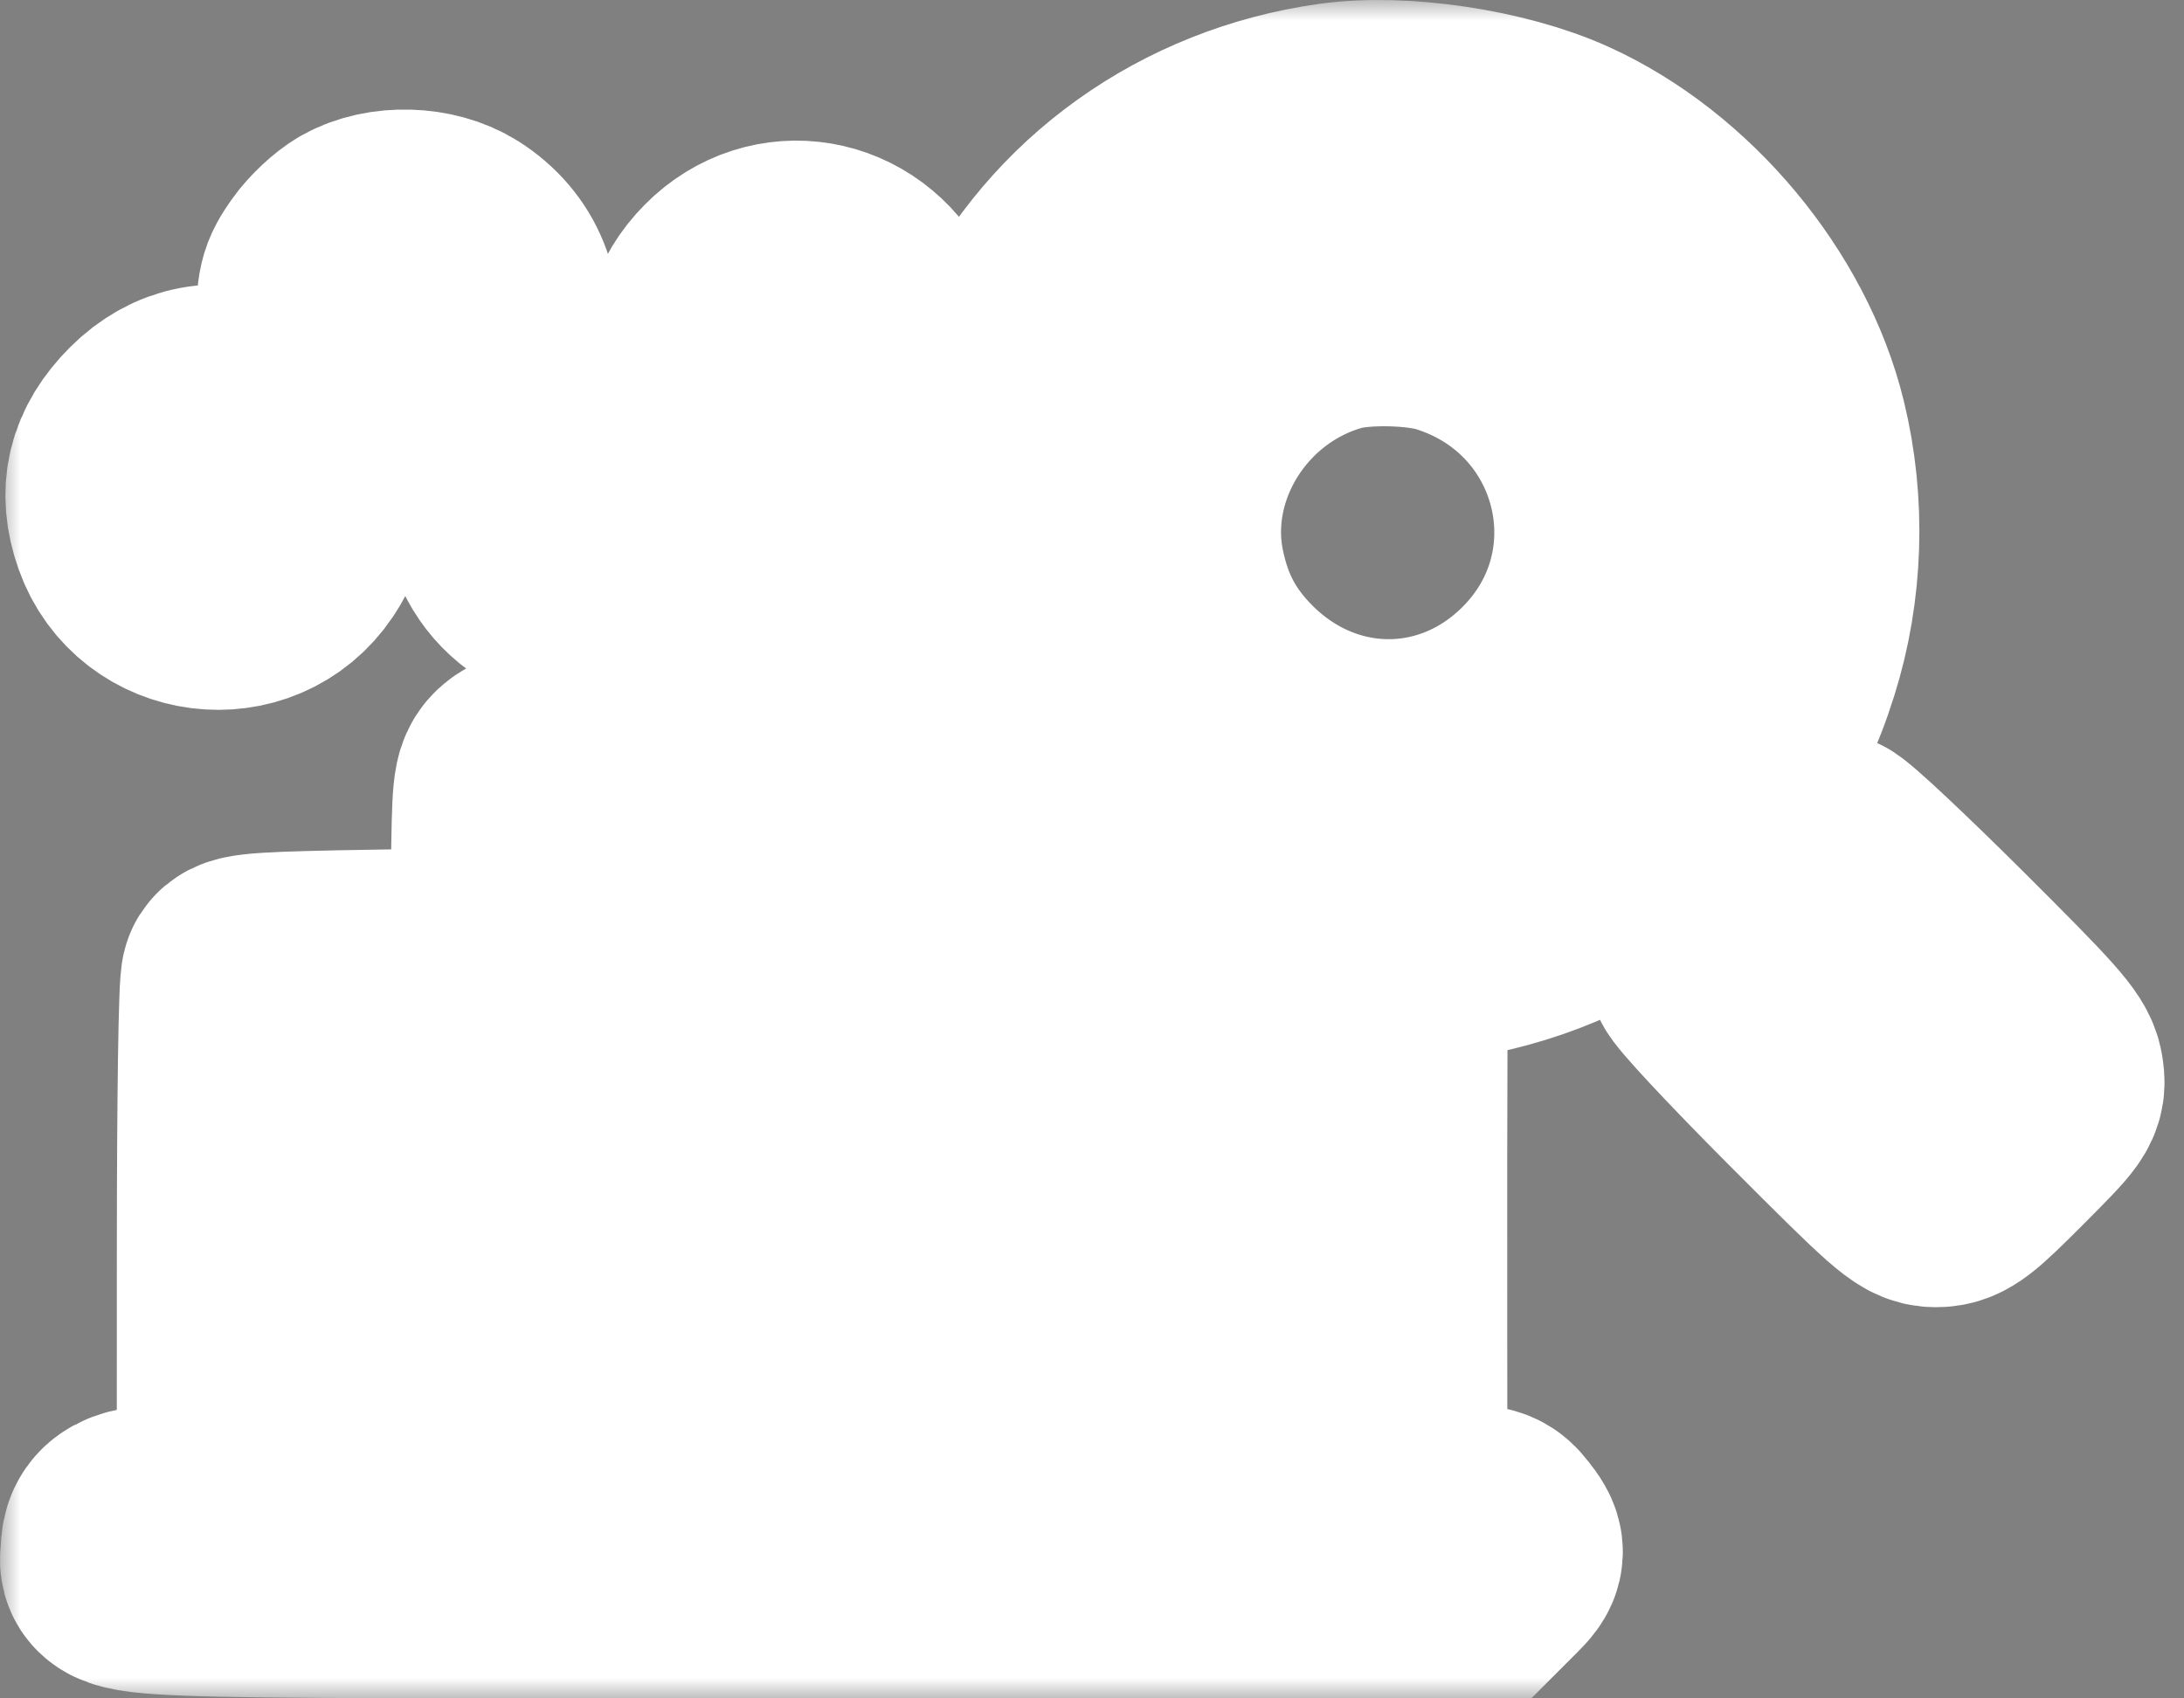 <svg width="54" height="42" viewBox="0 0 54 42" fill="none" xmlns="http://www.w3.org/2000/svg">
<rect x="0" y="0" width="54" height="42" fill="#808080" stroke="none"/>
<mask id="path-1-outside-1_4050_556" maskUnits="userSpaceOnUse" x="0" y="0" width="54" height="42" fill="black">
<rect fill="white" width="54" height="42"/>
<path fill-rule="evenodd" clip-rule="evenodd" d="M33.022 3.068C29.591 3.55 26.691 5.624 25.218 8.649C24.706 9.7 24.416 10.653 24.241 11.864L24.107 12.795L21.934 12.821C19.869 12.847 19.751 12.859 19.574 13.072C19.407 13.274 19.388 13.589 19.388 16.155V19.014H16.264C13.445 19.014 13.117 19.032 12.915 19.2C12.701 19.377 12.69 19.492 12.664 21.671L12.637 23.957L9.365 24.01C6.611 24.055 6.076 24.089 5.991 24.223C5.93 24.319 5.89 27.04 5.889 31.053L5.887 37.724H4.688C3.321 37.724 3.017 37.84 3.017 38.361C3.017 39.045 1.802 38.999 20.054 38.999H36.619L36.88 38.738C37.197 38.421 37.201 38.36 36.921 38.004C36.706 37.73 36.672 37.724 35.486 37.724H34.271L34.267 33.073C34.262 25.989 34.274 23.44 34.315 23.399C34.335 23.379 34.778 23.318 35.298 23.264C37.146 23.073 38.926 22.392 40.365 21.326L41.091 20.789L42.039 21.733C42.561 22.252 42.988 22.72 42.988 22.773C42.988 22.825 42.821 23.053 42.616 23.28C42.411 23.506 42.244 23.773 42.244 23.873C42.244 23.972 43.427 25.24 44.872 26.689C47.28 29.104 47.531 29.326 47.863 29.326C48.183 29.326 48.362 29.188 49.394 28.152C50.536 27.005 50.561 26.97 50.499 26.587C50.444 26.249 50.09 25.852 47.908 23.678C46.517 22.293 45.275 21.129 45.147 21.092C44.972 21.04 44.809 21.117 44.496 21.4C44.266 21.608 44.044 21.778 44.002 21.778C43.885 21.778 42.819 20.804 42.398 20.311L42.021 19.872L42.598 19.044C43.322 18.006 43.636 17.381 43.976 16.3C44.547 14.488 44.612 12.484 44.158 10.627C43.473 7.817 41.209 5.104 38.539 3.893C37.003 3.197 34.63 2.842 33.022 3.068ZM32.8 4.356C28.239 5.115 24.93 9.486 25.453 14.066C25.875 17.771 28.292 20.652 31.884 21.734C33.172 22.122 35.246 22.148 36.556 21.793C39.666 20.951 42.009 18.648 42.901 15.557C43.107 14.845 43.146 14.461 43.146 13.167C43.145 11.014 42.797 9.809 41.702 8.172C39.775 5.291 36.255 3.782 32.8 4.356ZM8.921 5.967C8.69 6.098 8.355 6.413 8.177 6.666C7.878 7.092 7.854 7.194 7.854 8.04V8.954L7.183 9.635C6.691 10.135 6.465 10.295 6.333 10.24C5.402 9.855 4.547 10.017 3.853 10.709C3.145 11.415 2.966 12.162 3.287 13.072C3.893 14.791 6.217 15.088 7.227 13.576C7.697 12.873 7.767 12.144 7.439 11.358C7.394 11.25 7.598 10.973 8.057 10.518L8.742 9.84L9.111 10.015C9.528 10.213 10.405 10.246 10.843 10.079C11.116 9.975 11.18 10.014 11.862 10.69C12.526 11.349 12.583 11.44 12.516 11.732C12.163 13.25 13.192 14.581 14.719 14.583C15.783 14.585 16.757 13.788 16.905 12.793C16.957 12.449 17.116 12.219 17.758 11.565L18.548 10.76L19.154 10.915C19.828 11.087 20.326 11.005 20.952 10.621C21.817 10.089 22.21 8.689 21.748 7.79C21 6.336 19.202 6.032 18.076 7.17C17.476 7.776 17.292 8.468 17.508 9.302L17.649 9.844L17.129 10.389C16.843 10.689 16.591 10.934 16.569 10.934C16.547 10.934 16.395 10.808 16.231 10.655C15.622 10.082 14.588 9.91 13.782 10.247L13.391 10.41L12.728 9.742L12.065 9.074L12.217 8.497C12.473 7.527 12.092 6.586 11.218 6.031C10.581 5.628 9.571 5.599 8.921 5.967ZM32.701 6.462C30.634 6.97 28.975 8.355 28.046 10.35C27.57 11.371 27.429 12.191 27.493 13.565C27.576 15.378 28.19 16.753 29.499 18.061C30.263 18.823 31.405 19.49 32.517 19.824C33.393 20.086 35.255 20.086 36.131 19.824C37.481 19.419 38.783 18.559 39.666 17.489C41.458 15.319 41.679 12.072 40.205 9.574C38.751 7.109 35.521 5.769 32.701 6.462ZM9.714 6.97C9.422 7.077 9.088 7.449 9.024 7.74C8.822 8.66 10.031 9.353 10.716 8.71C11.535 7.94 10.757 6.589 9.714 6.97ZM32.889 7.684C30.026 8.48 28.191 11.408 28.786 14.23C29.03 15.389 29.502 16.265 30.325 17.092C32.578 19.354 36.011 19.381 38.26 17.153C41.321 14.122 40.032 9.024 35.881 7.741C35.099 7.5 33.653 7.472 32.889 7.684ZM19.038 7.959C18.295 8.544 18.77 9.765 19.74 9.765C20.063 9.765 20.541 9.396 20.675 9.045C20.805 8.701 20.621 8.121 20.313 7.905C19.988 7.678 19.363 7.704 19.038 7.959ZM4.906 11.419C4.138 11.836 4.249 12.996 5.083 13.271C5.701 13.475 6.27 13.088 6.383 12.386C6.438 12.05 6.4 11.957 6.071 11.628C5.662 11.22 5.37 11.168 4.906 11.419ZM14.338 11.354C14.001 11.492 13.75 11.834 13.683 12.247C13.628 12.585 13.666 12.675 14.009 13.018C14.355 13.364 14.44 13.399 14.793 13.343C15.306 13.262 15.667 12.854 15.667 12.357C15.667 11.872 15.521 11.612 15.138 11.414C14.794 11.236 14.652 11.225 14.338 11.354ZM20.735 14.088C20.696 14.127 20.664 19.461 20.664 25.941V37.724H23.428H26.192V28.521V19.318L25.887 18.873C25.202 17.875 24.485 16.104 24.325 15.014C24.169 13.953 24.292 14.017 22.438 14.017C21.54 14.017 20.773 14.049 20.735 14.088ZM13.86 29.006V37.724H16.624H19.388L19.403 32.967C19.411 30.35 19.413 27.97 19.409 27.678C19.404 27.385 19.397 25.603 19.394 23.718L19.388 20.289H16.624H13.86V29.006ZM27.467 29.223V37.724H30.231H32.995V30.497V23.27L32.756 23.216C32.624 23.186 32.292 23.113 32.017 23.055C31.303 22.903 29.863 22.363 29.314 22.041C29.057 21.89 28.536 21.532 28.157 21.245L27.467 20.723V29.223ZM44.393 23.189C44.088 23.498 43.839 23.798 43.839 23.856C43.839 23.995 45.778 25.924 45.917 25.924C45.977 25.924 46.285 25.66 46.603 25.338L47.181 24.753L46.123 23.69C45.541 23.106 45.039 22.628 45.006 22.628C44.974 22.628 44.698 22.881 44.393 23.189ZM7.13 25.364C7.104 25.467 7.088 28.278 7.096 31.611L7.11 37.67L9.901 37.699L12.692 37.727L12.665 31.48L12.637 25.233L9.908 25.204C7.374 25.178 7.175 25.189 7.13 25.364ZM47.347 26.295L46.77 26.88L47.24 27.358C47.498 27.622 47.761 27.837 47.824 27.837C47.887 27.837 48.198 27.574 48.516 27.253L49.093 26.669L48.623 26.19C48.364 25.927 48.101 25.711 48.038 25.711C47.976 25.711 47.664 25.974 47.347 26.295Z"/>
</mask>
<path fill-rule="evenodd" clip-rule="evenodd" d="M33.022 3.068C29.591 3.55 26.691 5.624 25.218 8.649C24.706 9.7 24.416 10.653 24.241 11.864L24.107 12.795L21.934 12.821C19.869 12.847 19.751 12.859 19.574 13.072C19.407 13.274 19.388 13.589 19.388 16.155V19.014H16.264C13.445 19.014 13.117 19.032 12.915 19.2C12.701 19.377 12.69 19.492 12.664 21.671L12.637 23.957L9.365 24.01C6.611 24.055 6.076 24.089 5.991 24.223C5.93 24.319 5.89 27.04 5.889 31.053L5.887 37.724H4.688C3.321 37.724 3.017 37.84 3.017 38.361C3.017 39.045 1.802 38.999 20.054 38.999H36.619L36.88 38.738C37.197 38.421 37.201 38.36 36.921 38.004C36.706 37.73 36.672 37.724 35.486 37.724H34.271L34.267 33.073C34.262 25.989 34.274 23.44 34.315 23.399C34.335 23.379 34.778 23.318 35.298 23.264C37.146 23.073 38.926 22.392 40.365 21.326L41.091 20.789L42.039 21.733C42.561 22.252 42.988 22.72 42.988 22.773C42.988 22.825 42.821 23.053 42.616 23.28C42.411 23.506 42.244 23.773 42.244 23.873C42.244 23.972 43.427 25.24 44.872 26.689C47.28 29.104 47.531 29.326 47.863 29.326C48.183 29.326 48.362 29.188 49.394 28.152C50.536 27.005 50.561 26.97 50.499 26.587C50.444 26.249 50.09 25.852 47.908 23.678C46.517 22.293 45.275 21.129 45.147 21.092C44.972 21.04 44.809 21.117 44.496 21.4C44.266 21.608 44.044 21.778 44.002 21.778C43.885 21.778 42.819 20.804 42.398 20.311L42.021 19.872L42.598 19.044C43.322 18.006 43.636 17.381 43.976 16.3C44.547 14.488 44.612 12.484 44.158 10.627C43.473 7.817 41.209 5.104 38.539 3.893C37.003 3.197 34.63 2.842 33.022 3.068ZM32.8 4.356C28.239 5.115 24.93 9.486 25.453 14.066C25.875 17.771 28.292 20.652 31.884 21.734C33.172 22.122 35.246 22.148 36.556 21.793C39.666 20.951 42.009 18.648 42.901 15.557C43.107 14.845 43.146 14.461 43.146 13.167C43.145 11.014 42.797 9.809 41.702 8.172C39.775 5.291 36.255 3.782 32.8 4.356ZM8.921 5.967C8.69 6.098 8.355 6.413 8.177 6.666C7.878 7.092 7.854 7.194 7.854 8.04V8.954L7.183 9.635C6.691 10.135 6.465 10.295 6.333 10.24C5.402 9.855 4.547 10.017 3.853 10.709C3.145 11.415 2.966 12.162 3.287 13.072C3.893 14.791 6.217 15.088 7.227 13.576C7.697 12.873 7.767 12.144 7.439 11.358C7.394 11.25 7.598 10.973 8.057 10.518L8.742 9.84L9.111 10.015C9.528 10.213 10.405 10.246 10.843 10.079C11.116 9.975 11.18 10.014 11.862 10.69C12.526 11.349 12.583 11.44 12.516 11.732C12.163 13.25 13.192 14.581 14.719 14.583C15.783 14.585 16.757 13.788 16.905 12.793C16.957 12.449 17.116 12.219 17.758 11.565L18.548 10.76L19.154 10.915C19.828 11.087 20.326 11.005 20.952 10.621C21.817 10.089 22.21 8.689 21.748 7.79C21 6.336 19.202 6.032 18.076 7.17C17.476 7.776 17.292 8.468 17.508 9.302L17.649 9.844L17.129 10.389C16.843 10.689 16.591 10.934 16.569 10.934C16.547 10.934 16.395 10.808 16.231 10.655C15.622 10.082 14.588 9.91 13.782 10.247L13.391 10.41L12.728 9.742L12.065 9.074L12.217 8.497C12.473 7.527 12.092 6.586 11.218 6.031C10.581 5.628 9.571 5.599 8.921 5.967ZM32.701 6.462C30.634 6.97 28.975 8.355 28.046 10.35C27.57 11.371 27.429 12.191 27.493 13.565C27.576 15.378 28.19 16.753 29.499 18.061C30.263 18.823 31.405 19.49 32.517 19.824C33.393 20.086 35.255 20.086 36.131 19.824C37.481 19.419 38.783 18.559 39.666 17.489C41.458 15.319 41.679 12.072 40.205 9.574C38.751 7.109 35.521 5.769 32.701 6.462ZM9.714 6.97C9.422 7.077 9.088 7.449 9.024 7.74C8.822 8.66 10.031 9.353 10.716 8.71C11.535 7.94 10.757 6.589 9.714 6.97ZM32.889 7.684C30.026 8.48 28.191 11.408 28.786 14.23C29.03 15.389 29.502 16.265 30.325 17.092C32.578 19.354 36.011 19.381 38.26 17.153C41.321 14.122 40.032 9.024 35.881 7.741C35.099 7.5 33.653 7.472 32.889 7.684ZM19.038 7.959C18.295 8.544 18.77 9.765 19.74 9.765C20.063 9.765 20.541 9.396 20.675 9.045C20.805 8.701 20.621 8.121 20.313 7.905C19.988 7.678 19.363 7.704 19.038 7.959ZM4.906 11.419C4.138 11.836 4.249 12.996 5.083 13.271C5.701 13.475 6.27 13.088 6.383 12.386C6.438 12.05 6.4 11.957 6.071 11.628C5.662 11.22 5.37 11.168 4.906 11.419ZM14.338 11.354C14.001 11.492 13.75 11.834 13.683 12.247C13.628 12.585 13.666 12.675 14.009 13.018C14.355 13.364 14.44 13.399 14.793 13.343C15.306 13.262 15.667 12.854 15.667 12.357C15.667 11.872 15.521 11.612 15.138 11.414C14.794 11.236 14.652 11.225 14.338 11.354ZM20.735 14.088C20.696 14.127 20.664 19.461 20.664 25.941V37.724H23.428H26.192V28.521V19.318L25.887 18.873C25.202 17.875 24.485 16.104 24.325 15.014C24.169 13.953 24.292 14.017 22.438 14.017C21.54 14.017 20.773 14.049 20.735 14.088ZM13.86 29.006V37.724H16.624H19.388L19.403 32.967C19.411 30.35 19.413 27.97 19.409 27.678C19.404 27.385 19.397 25.603 19.394 23.718L19.388 20.289H16.624H13.86V29.006ZM27.467 29.223V37.724H30.231H32.995V30.497V23.27L32.756 23.216C32.624 23.186 32.292 23.113 32.017 23.055C31.303 22.903 29.863 22.363 29.314 22.041C29.057 21.89 28.536 21.532 28.157 21.245L27.467 20.723V29.223ZM44.393 23.189C44.088 23.498 43.839 23.798 43.839 23.856C43.839 23.995 45.778 25.924 45.917 25.924C45.977 25.924 46.285 25.66 46.603 25.338L47.181 24.753L46.123 23.69C45.541 23.106 45.039 22.628 45.006 22.628C44.974 22.628 44.698 22.881 44.393 23.189ZM7.13 25.364C7.104 25.467 7.088 28.278 7.096 31.611L7.11 37.67L9.901 37.699L12.692 37.727L12.665 31.48L12.637 25.233L9.908 25.204C7.374 25.178 7.175 25.189 7.13 25.364ZM47.347 26.295L46.77 26.88L47.24 27.358C47.498 27.622 47.761 27.837 47.824 27.837C47.887 27.837 48.198 27.574 48.516 27.253L49.093 26.669L48.623 26.19C48.364 25.927 48.101 25.711 48.038 25.711C47.976 25.711 47.664 25.974 47.347 26.295Z" fill="#81235A"/>
<path fill-rule="evenodd" clip-rule="evenodd" d="M33.022 3.068C29.591 3.55 26.691 5.624 25.218 8.649C24.706 9.7 24.416 10.653 24.241 11.864L24.107 12.795L21.934 12.821C19.869 12.847 19.751 12.859 19.574 13.072C19.407 13.274 19.388 13.589 19.388 16.155V19.014H16.264C13.445 19.014 13.117 19.032 12.915 19.2C12.701 19.377 12.69 19.492 12.664 21.671L12.637 23.957L9.365 24.01C6.611 24.055 6.076 24.089 5.991 24.223C5.93 24.319 5.89 27.04 5.889 31.053L5.887 37.724H4.688C3.321 37.724 3.017 37.84 3.017 38.361C3.017 39.045 1.802 38.999 20.054 38.999H36.619L36.88 38.738C37.197 38.421 37.201 38.36 36.921 38.004C36.706 37.73 36.672 37.724 35.486 37.724H34.271L34.267 33.073C34.262 25.989 34.274 23.44 34.315 23.399C34.335 23.379 34.778 23.318 35.298 23.264C37.146 23.073 38.926 22.392 40.365 21.326L41.091 20.789L42.039 21.733C42.561 22.252 42.988 22.72 42.988 22.773C42.988 22.825 42.821 23.053 42.616 23.28C42.411 23.506 42.244 23.773 42.244 23.873C42.244 23.972 43.427 25.24 44.872 26.689C47.28 29.104 47.531 29.326 47.863 29.326C48.183 29.326 48.362 29.188 49.394 28.152C50.536 27.005 50.561 26.97 50.499 26.587C50.444 26.249 50.09 25.852 47.908 23.678C46.517 22.293 45.275 21.129 45.147 21.092C44.972 21.04 44.809 21.117 44.496 21.4C44.266 21.608 44.044 21.778 44.002 21.778C43.885 21.778 42.819 20.804 42.398 20.311L42.021 19.872L42.598 19.044C43.322 18.006 43.636 17.381 43.976 16.3C44.547 14.488 44.612 12.484 44.158 10.627C43.473 7.817 41.209 5.104 38.539 3.893C37.003 3.197 34.63 2.842 33.022 3.068ZM32.8 4.356C28.239 5.115 24.93 9.486 25.453 14.066C25.875 17.771 28.292 20.652 31.884 21.734C33.172 22.122 35.246 22.148 36.556 21.793C39.666 20.951 42.009 18.648 42.901 15.557C43.107 14.845 43.146 14.461 43.146 13.167C43.145 11.014 42.797 9.809 41.702 8.172C39.775 5.291 36.255 3.782 32.8 4.356ZM8.921 5.967C8.69 6.098 8.355 6.413 8.177 6.666C7.878 7.092 7.854 7.194 7.854 8.04V8.954L7.183 9.635C6.691 10.135 6.465 10.295 6.333 10.24C5.402 9.855 4.547 10.017 3.853 10.709C3.145 11.415 2.966 12.162 3.287 13.072C3.893 14.791 6.217 15.088 7.227 13.576C7.697 12.873 7.767 12.144 7.439 11.358C7.394 11.25 7.598 10.973 8.057 10.518L8.742 9.84L9.111 10.015C9.528 10.213 10.405 10.246 10.843 10.079C11.116 9.975 11.18 10.014 11.862 10.69C12.526 11.349 12.583 11.44 12.516 11.732C12.163 13.25 13.192 14.581 14.719 14.583C15.783 14.585 16.757 13.788 16.905 12.793C16.957 12.449 17.116 12.219 17.758 11.565L18.548 10.76L19.154 10.915C19.828 11.087 20.326 11.005 20.952 10.621C21.817 10.089 22.21 8.689 21.748 7.79C21 6.336 19.202 6.032 18.076 7.17C17.476 7.776 17.292 8.468 17.508 9.302L17.649 9.844L17.129 10.389C16.843 10.689 16.591 10.934 16.569 10.934C16.547 10.934 16.395 10.808 16.231 10.655C15.622 10.082 14.588 9.91 13.782 10.247L13.391 10.41L12.728 9.742L12.065 9.074L12.217 8.497C12.473 7.527 12.092 6.586 11.218 6.031C10.581 5.628 9.571 5.599 8.921 5.967ZM32.701 6.462C30.634 6.97 28.975 8.355 28.046 10.35C27.57 11.371 27.429 12.191 27.493 13.565C27.576 15.378 28.19 16.753 29.499 18.061C30.263 18.823 31.405 19.49 32.517 19.824C33.393 20.086 35.255 20.086 36.131 19.824C37.481 19.419 38.783 18.559 39.666 17.489C41.458 15.319 41.679 12.072 40.205 9.574C38.751 7.109 35.521 5.769 32.701 6.462ZM9.714 6.97C9.422 7.077 9.088 7.449 9.024 7.74C8.822 8.66 10.031 9.353 10.716 8.71C11.535 7.94 10.757 6.589 9.714 6.97ZM32.889 7.684C30.026 8.48 28.191 11.408 28.786 14.23C29.03 15.389 29.502 16.265 30.325 17.092C32.578 19.354 36.011 19.381 38.26 17.153C41.321 14.122 40.032 9.024 35.881 7.741C35.099 7.5 33.653 7.472 32.889 7.684ZM19.038 7.959C18.295 8.544 18.77 9.765 19.74 9.765C20.063 9.765 20.541 9.396 20.675 9.045C20.805 8.701 20.621 8.121 20.313 7.905C19.988 7.678 19.363 7.704 19.038 7.959ZM4.906 11.419C4.138 11.836 4.249 12.996 5.083 13.271C5.701 13.475 6.27 13.088 6.383 12.386C6.438 12.05 6.4 11.957 6.071 11.628C5.662 11.22 5.37 11.168 4.906 11.419ZM14.338 11.354C14.001 11.492 13.75 11.834 13.683 12.247C13.628 12.585 13.666 12.675 14.009 13.018C14.355 13.364 14.44 13.399 14.793 13.343C15.306 13.262 15.667 12.854 15.667 12.357C15.667 11.872 15.521 11.612 15.138 11.414C14.794 11.236 14.652 11.225 14.338 11.354ZM20.735 14.088C20.696 14.127 20.664 19.461 20.664 25.941V37.724H23.428H26.192V28.521V19.318L25.887 18.873C25.202 17.875 24.485 16.104 24.325 15.014C24.169 13.953 24.292 14.017 22.438 14.017C21.54 14.017 20.773 14.049 20.735 14.088ZM13.86 29.006V37.724H16.624H19.388L19.403 32.967C19.411 30.35 19.413 27.97 19.409 27.678C19.404 27.385 19.397 25.603 19.394 23.718L19.388 20.289H16.624H13.86V29.006ZM27.467 29.223V37.724H30.231H32.995V30.497V23.27L32.756 23.216C32.624 23.186 32.292 23.113 32.017 23.055C31.303 22.903 29.863 22.363 29.314 22.041C29.057 21.89 28.536 21.532 28.157 21.245L27.467 20.723V29.223ZM44.393 23.189C44.088 23.498 43.839 23.798 43.839 23.856C43.839 23.995 45.778 25.924 45.917 25.924C45.977 25.924 46.285 25.66 46.603 25.338L47.181 24.753L46.123 23.69C45.541 23.106 45.039 22.628 45.006 22.628C44.974 22.628 44.698 22.881 44.393 23.189ZM7.13 25.364C7.104 25.467 7.088 28.278 7.096 31.611L7.11 37.67L9.901 37.699L12.692 37.727L12.665 31.48L12.637 25.233L9.908 25.204C7.374 25.178 7.175 25.189 7.13 25.364ZM47.347 26.295L46.77 26.88L47.24 27.358C47.498 27.622 47.761 27.837 47.824 27.837C47.887 27.837 48.198 27.574 48.516 27.253L49.093 26.669L48.623 26.19C48.364 25.927 48.101 25.711 48.038 25.711C47.976 25.711 47.664 25.974 47.347 26.295Z" stroke="white" stroke-width="6" mask="url(#path-1-outside-1_4050_556)"/>
</svg>
